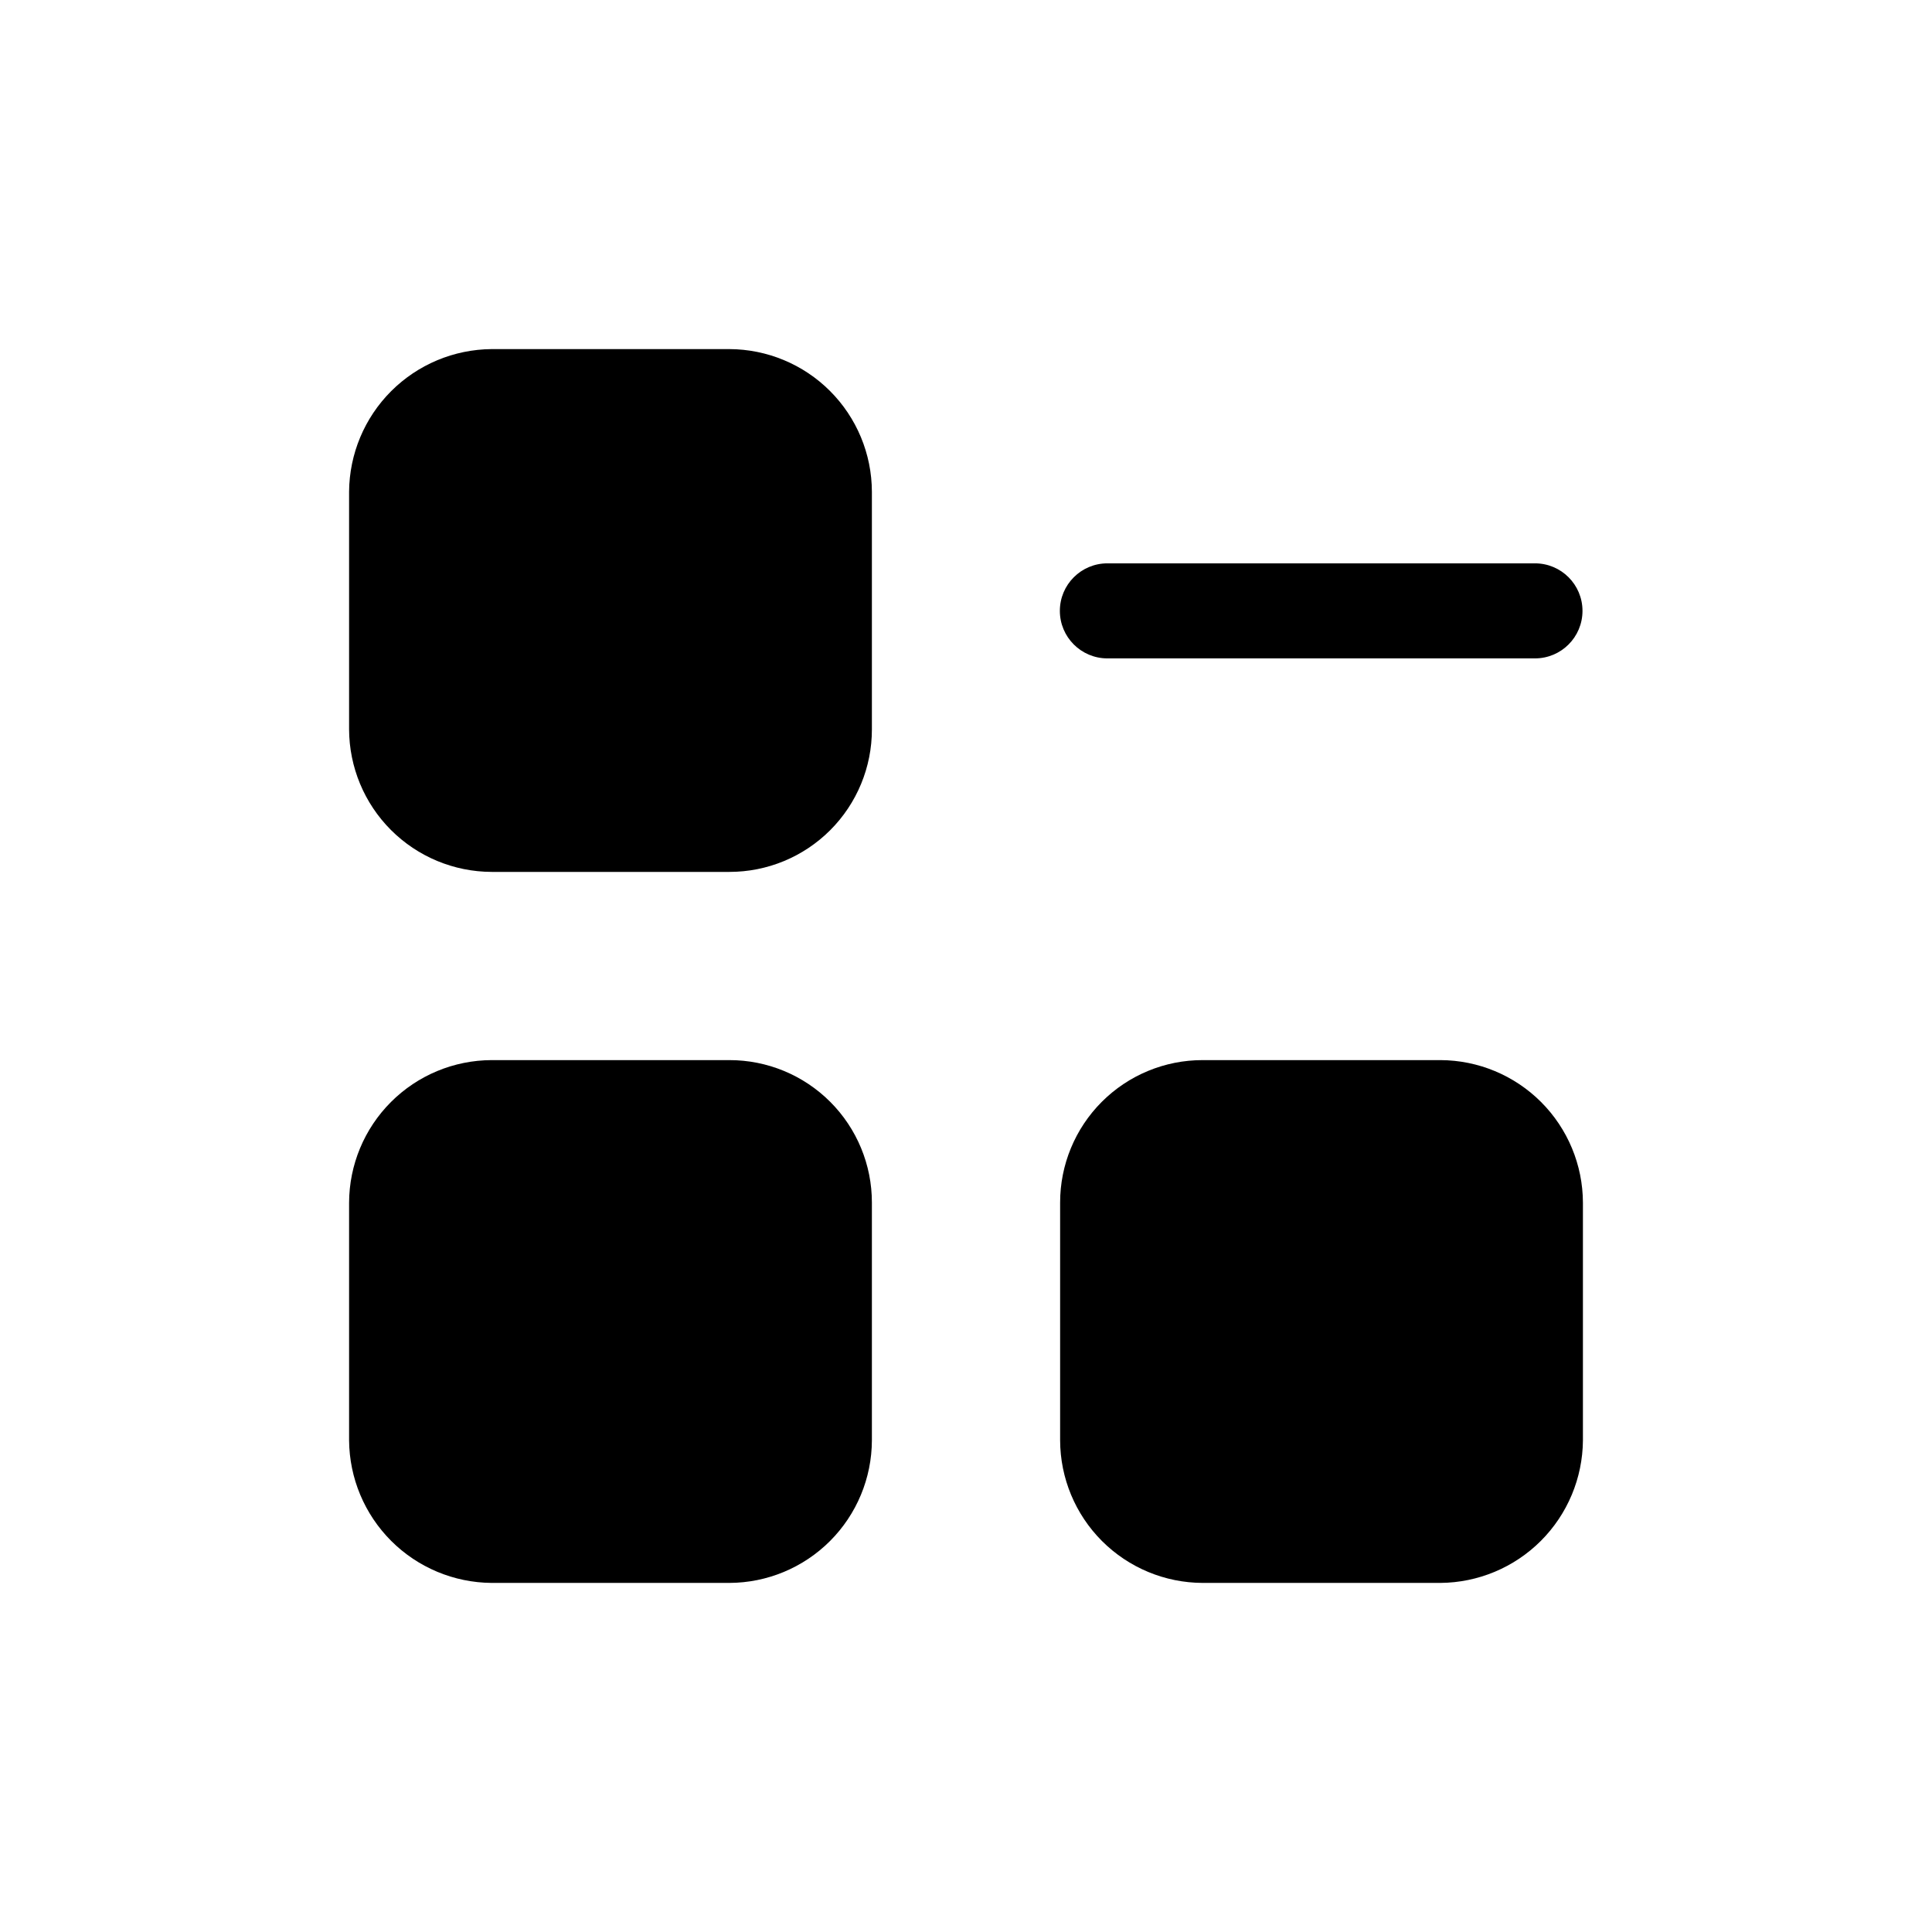 <?xml version="1.0" encoding="UTF-8"?>
<!-- Uploaded to: ICON Repo, www.svgrepo.com, Generator: ICON Repo Mixer Tools -->
<svg fill="#000000" width="800px" height="800px" version="1.1" viewBox="144 144 512 512" xmlns="http://www.w3.org/2000/svg">
 <path d="m375.06 274.3v62.977c0.016 10.027-3.961 19.645-11.051 26.734-7.09 7.09-16.707 11.066-26.734 11.051h-62.977c-10.012-0.027-19.605-4.019-26.684-11.098-7.082-7.082-11.07-16.676-11.102-26.688v-62.977c0.074-9.996 4.078-19.566 11.148-26.637 7.07-7.07 16.641-11.074 26.637-11.148h62.977c10.012 0.031 19.605 4.019 26.688 11.102 7.078 7.078 11.07 16.672 11.098 26.684zm-37.785 150.64h-62.977c-10.012 0.027-19.605 4.019-26.684 11.098-7.082 7.082-11.07 16.676-11.102 26.688v62.977c0.074 10 4.078 19.566 11.148 26.641 7.07 7.07 16.641 11.074 26.637 11.145h62.977c10.012-0.027 19.605-4.019 26.688-11.098 7.078-7.082 11.07-16.676 11.098-26.688v-62.977c0.016-10.023-3.961-19.645-11.051-26.734-7.09-7.09-16.707-11.066-26.734-11.051zm188.43 0h-62.977c-10.023-0.016-19.645 3.961-26.734 11.051-7.09 7.09-11.066 16.711-11.051 26.734v62.977c0.027 10.012 4.019 19.605 11.098 26.688 7.082 7.078 16.676 11.07 26.688 11.098h62.977c10-0.07 19.566-4.074 26.641-11.145 7.07-7.074 11.074-16.641 11.145-26.641v-62.977c-0.027-10.012-4.019-19.605-11.098-26.688-7.082-7.078-16.676-11.07-26.688-11.098zm-88.234-106.46h113.31c6.957 0 12.594-5.637 12.594-12.594 0-6.957-5.637-12.594-12.594-12.594h-113.31c-6.957 0-12.598 5.637-12.598 12.594 0 6.957 5.641 12.594 12.598 12.594z"/>
</svg>
